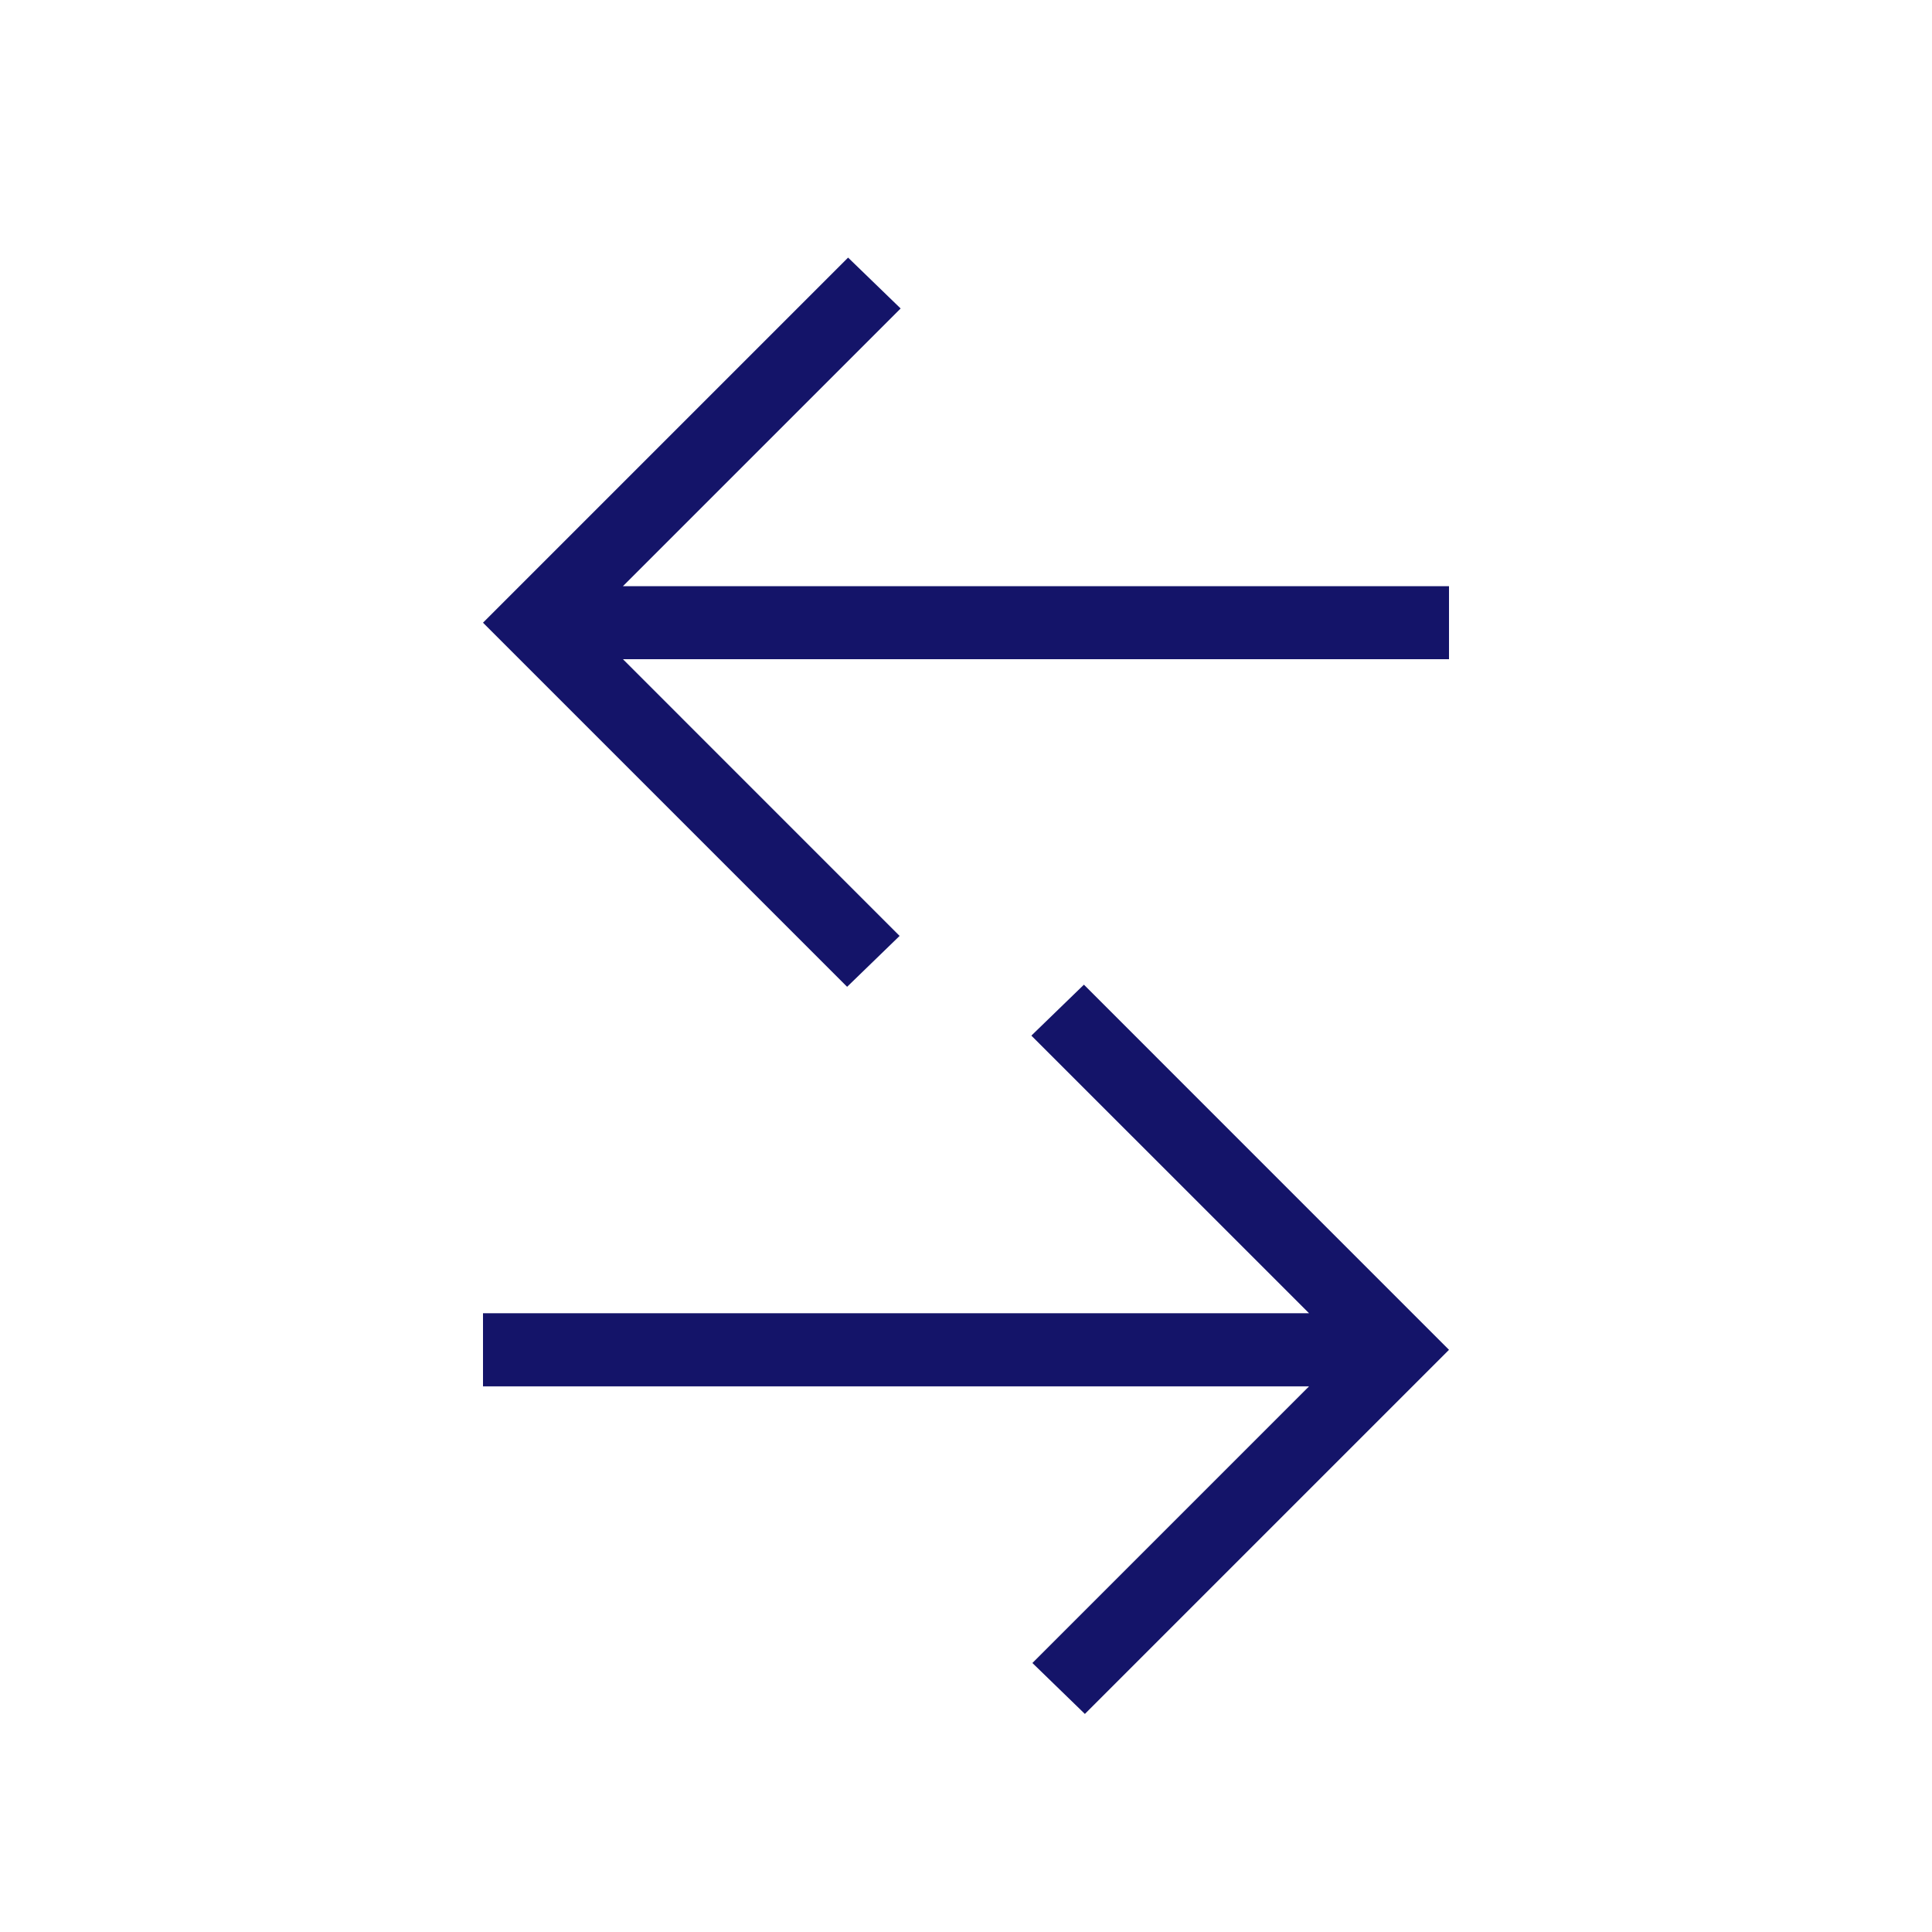 <svg width="30" height="30" viewBox="0 0 30 30" fill="none" xmlns="http://www.w3.org/2000/svg">
<path d="M16.846 26.614L16.031 25.823L20.327 21.527H7.5V20.392H20.327L16.015 16.081L16.831 15.29L22.5 20.96L16.846 26.614Z" fill="#141469"/>
<path d="M13.154 15.323L13.969 14.533L9.673 10.236H22.5V9.102H9.673L13.985 4.79L13.169 4L7.5 9.669L13.154 15.323Z" fill="#141469"/>
</svg>
